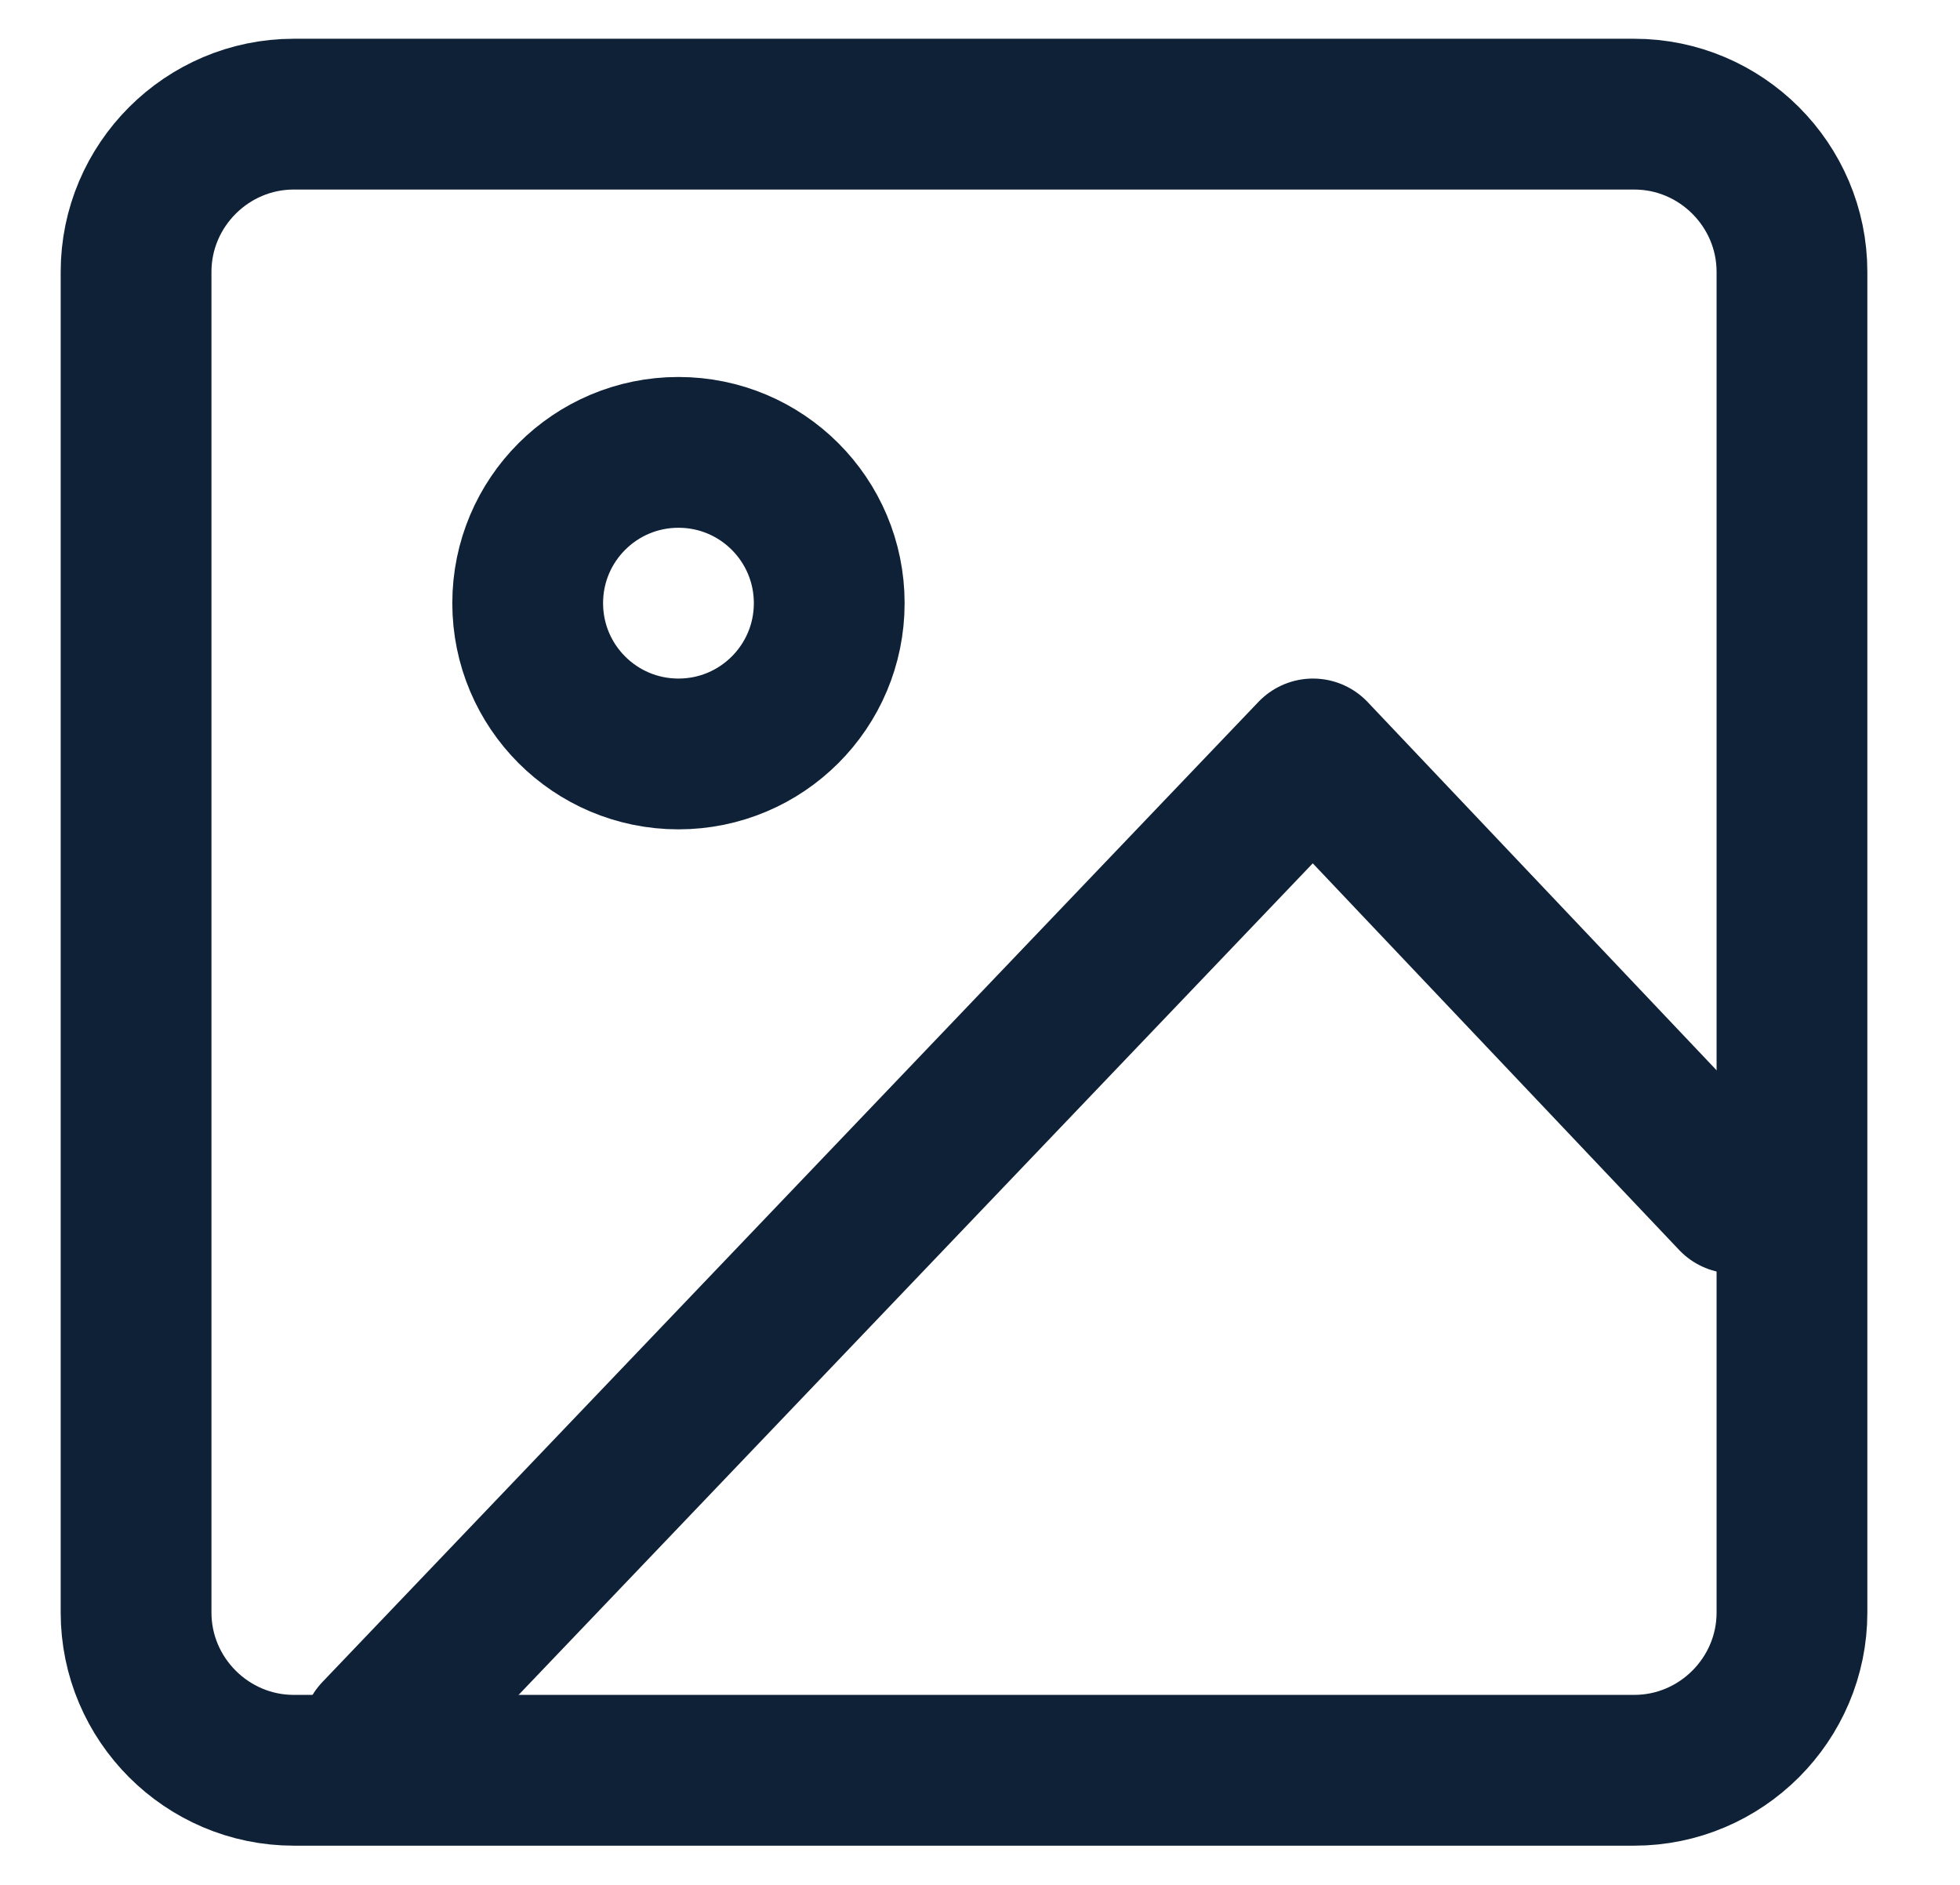 <svg width="26" height="25" viewBox="0 0 26 25" fill="none" xmlns="http://www.w3.org/2000/svg">
<g clip-path="url(#clip0_204_3398)">
<g clip-path="url(#clip1_204_3398)">
<g clip-path="url(#clip2_204_3398)">
<path d="M3.897 1.514H21.679C22.83 1.514 23.771 2.455 23.771 3.606V21.388C23.771 22.539 22.83 23.48 21.679 23.48H3.897C2.746 23.48 1.805 22.539 1.805 21.388V3.606C1.805 2.455 2.746 1.514 3.897 1.514Z" stroke="#0F2137" stroke-width="2" stroke-linecap="round" stroke-linejoin="round"/>
<path d="M9 10C10.105 10 11 9.105 11 8C11 6.895 10.105 6 9 6C7.895 6 7 6.895 7 8C7 9.105 7.895 10 9 10Z" stroke="#0F2137" stroke-width="2" stroke-linecap="round" stroke-linejoin="round"/>
<path d="M23 15.891L17.417 10L5 23" stroke="#0F2137" stroke-width="2" stroke-linecap="round" stroke-linejoin="round"/>
</g>
</g>
</g>
<defs>
<clipPath id="clip0_204_3398">
<rect width="25" height="24.27" fill="white" transform="translate(0.781 0.51)"/>
</clipPath>
<clipPath id="clip1_204_3398">
<rect width="25" height="24.27" fill="white" transform="translate(0.781 0.51)"/>
</clipPath>
<clipPath id="clip2_204_3398">
<rect width="25" height="24.268" fill="white" transform="translate(0.781 0.512)"/>
</clipPath>
</defs>
</svg>
